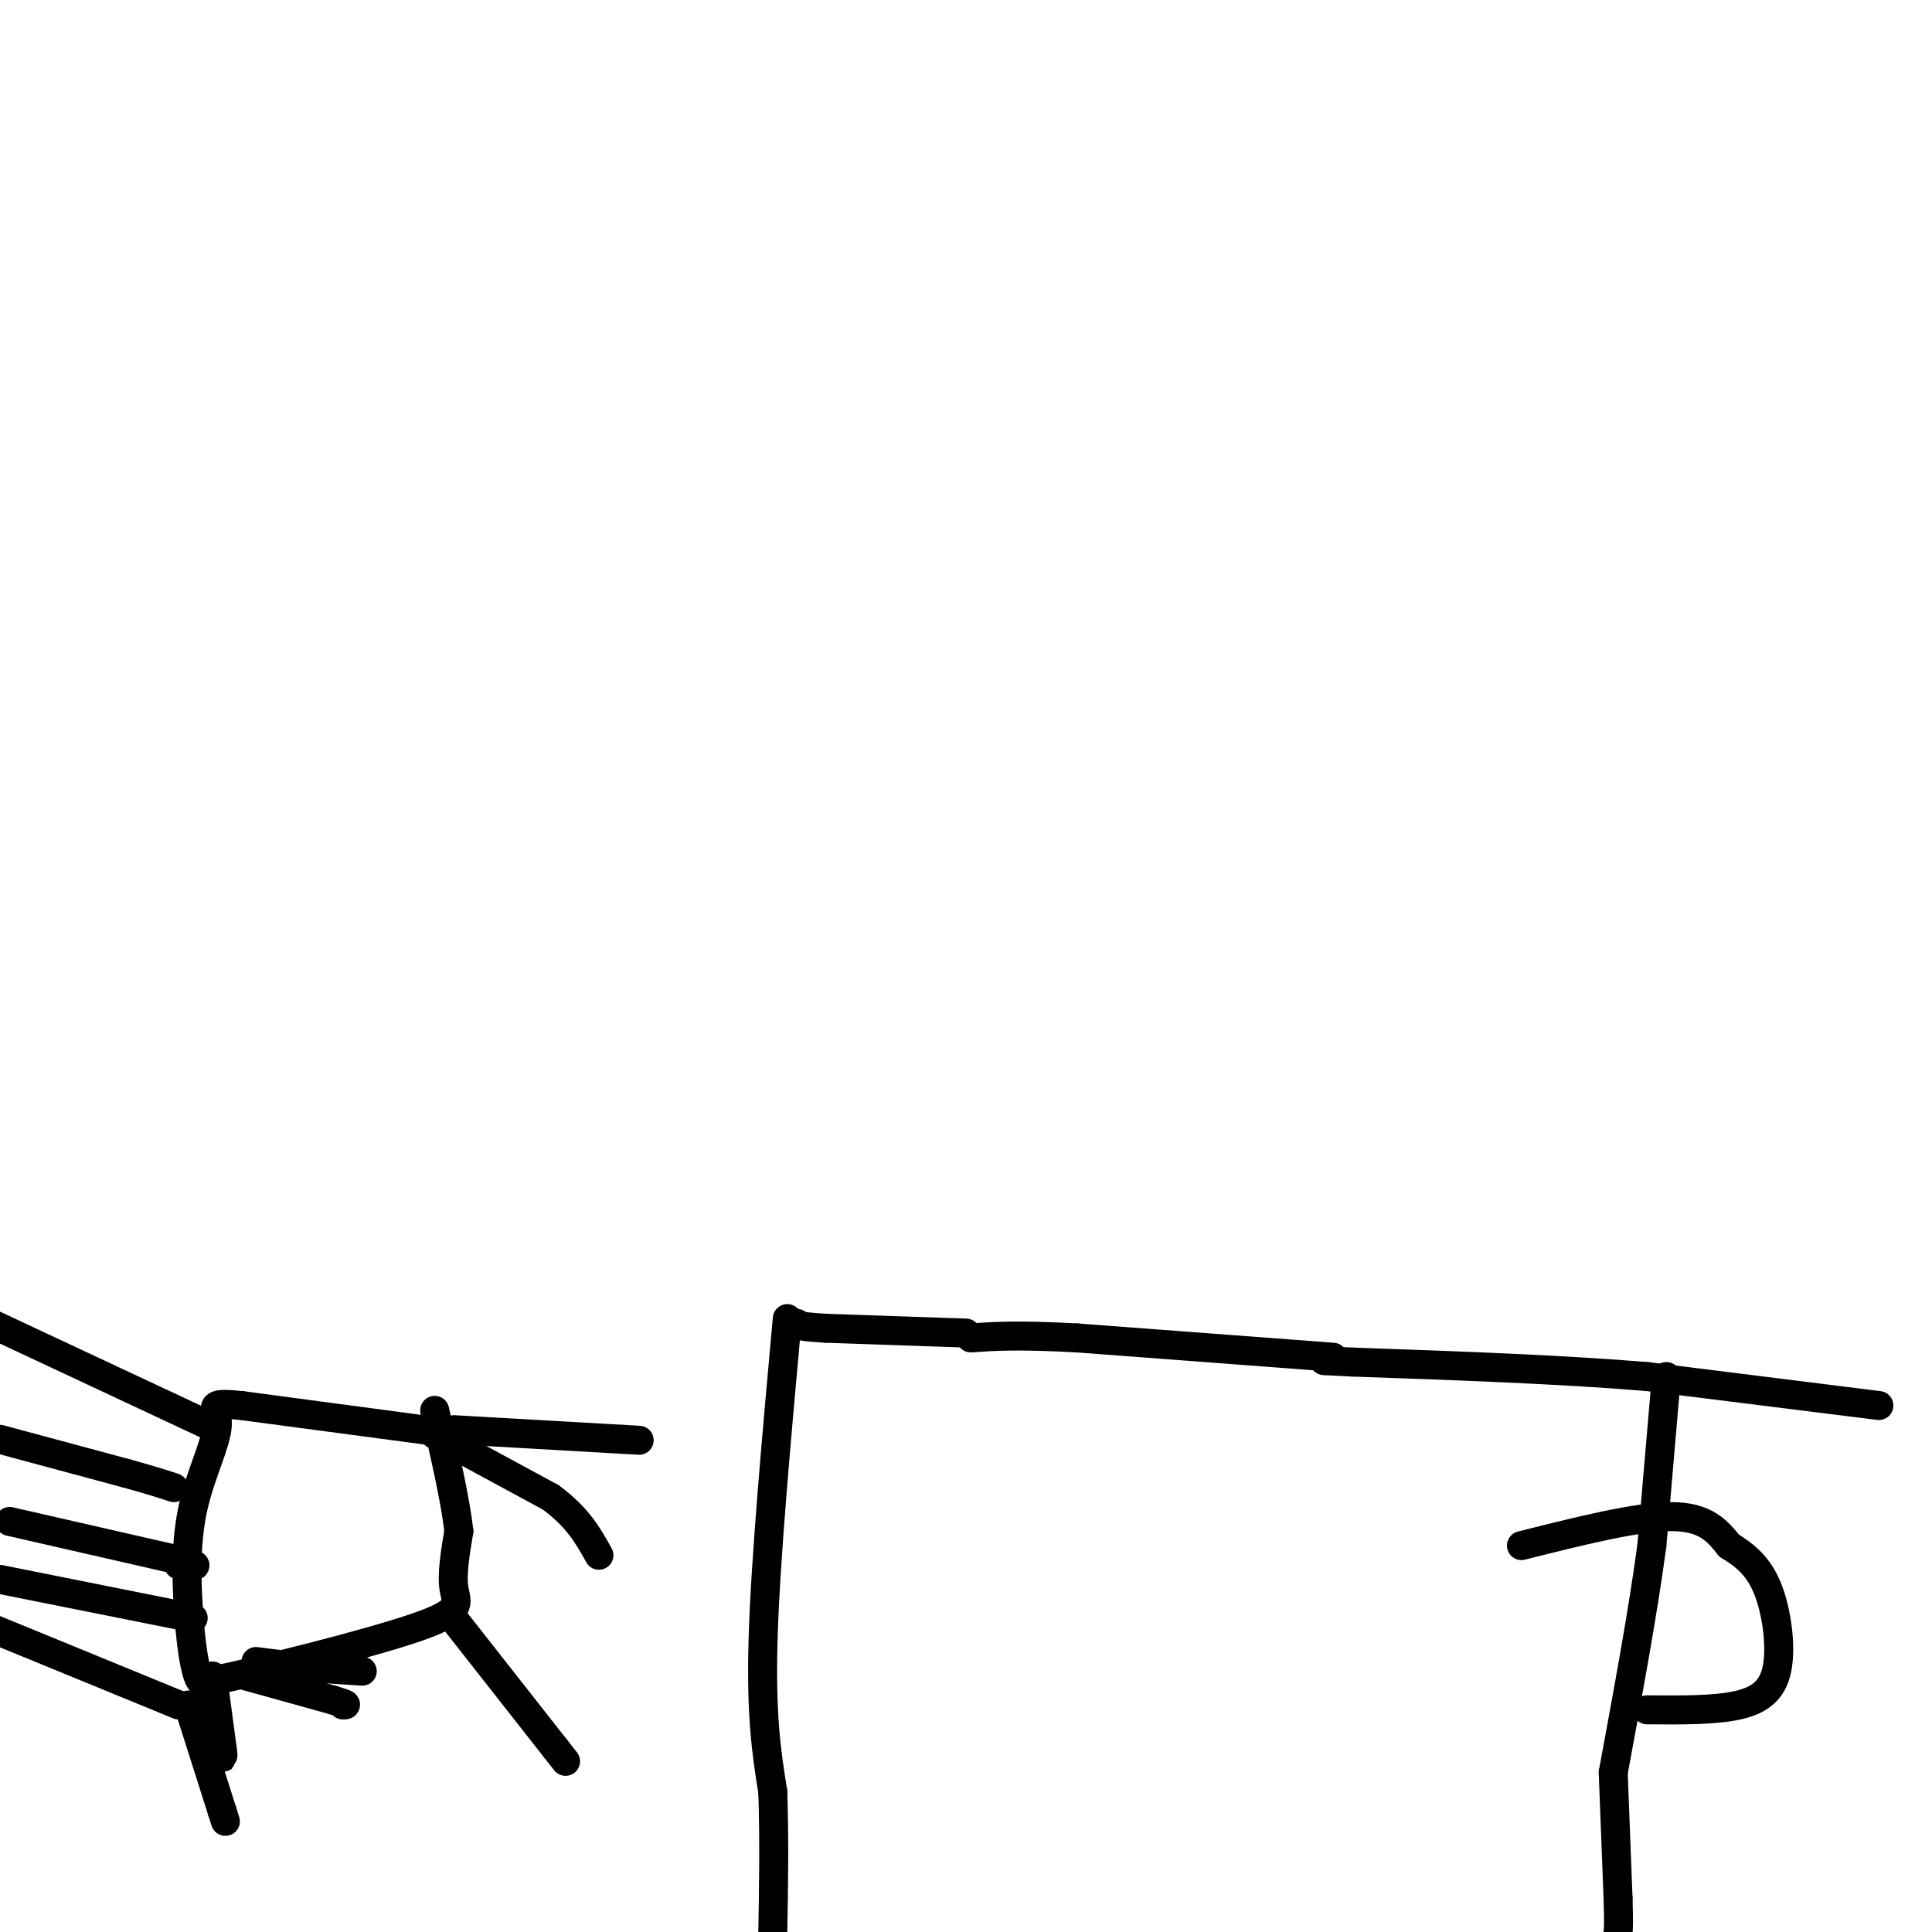 <svg viewBox='0 0 400 400' version='1.1' xmlns='http://www.w3.org/2000/svg' xmlns:xlink='http://www.w3.org/1999/xlink'><g fill='none' stroke='#000000' stroke-width='6' stroke-linecap='round' stroke-linejoin='round'><path d='M389,291c0.000,0.000 -48.000,-6.000 -48,-6'/><path d='M341,285c-18.167,-1.500 -39.583,-2.250 -61,-3'/><path d='M280,282c-10.167,-0.500 -5.083,-0.250 0,0'/><path d='M276,281c0.000,0.000 -53.000,-4.000 -53,-4'/><path d='M223,277c-12.500,-0.667 -17.250,-0.333 -22,0'/><path d='M200,276c0.000,0.000 -29.000,-1.000 -29,-1'/><path d='M171,275c-5.833,-0.333 -5.917,-0.667 -6,-1'/><path d='M163,273c-2.250,24.833 -4.500,49.667 -5,66c-0.500,16.333 0.750,24.167 2,32'/><path d='M160,371c0.333,10.167 0.167,19.583 0,29'/><path d='M345,285c0.000,0.000 -3.000,35.000 -3,35'/><path d='M342,320c-1.833,13.667 -4.917,30.333 -8,47'/><path d='M334,367c0.000,0.000 1.000,26.000 1,26'/><path d='M335,393c0.167,5.500 0.083,6.250 0,7'/><path d='M95,297c0.000,0.000 -45.000,-6.000 -45,-6'/><path d='M50,291c-7.813,-0.772 -4.845,0.299 -5,4c-0.155,3.701 -3.433,10.033 -5,17c-1.567,6.967 -1.422,14.568 -1,21c0.422,6.432 1.121,11.695 2,14c0.879,2.305 1.940,1.653 3,1'/><path d='M44,348c9.500,-2.000 31.750,-7.500 42,-11c10.250,-3.500 8.500,-5.000 8,-8c-0.500,-3.000 0.250,-7.500 1,-12'/><path d='M95,317c-0.667,-6.167 -2.833,-15.583 -5,-25'/><path d='M43,295c0.000,0.000 -47.000,-22.000 -47,-22'/><path d='M37,353c0.000,0.000 -39.000,-16.000 -39,-16'/><path d='M0,298c0.000,0.000 26.000,7.000 26,7'/><path d='M26,305c6.000,1.667 8.000,2.333 10,3'/><path d='M2,315c0.000,0.000 35.000,8.000 35,8'/><path d='M37,323c5.833,1.500 2.917,1.250 0,1'/><path d='M0,327c0.000,0.000 40.000,8.000 40,8'/><path d='M93,334c0.000,0.000 22.000,28.000 22,28'/><path d='M115,362c3.667,4.667 1.833,2.333 0,0'/><path d='M44,347c0.000,0.000 2.000,15.000 2,15'/><path d='M46,362c0.333,2.667 0.167,1.833 0,1'/><path d='M94,296c0.000,0.000 35.000,2.000 35,2'/><path d='M129,298c5.833,0.333 2.917,0.167 0,0'/><path d='M53,344c0.000,0.000 8.000,1.000 8,1'/><path d='M61,345c3.667,0.333 8.833,0.667 14,1'/><path d='M39,353c0.000,0.000 7.000,22.000 7,22'/><path d='M46,375c1.167,3.667 0.583,1.833 0,0'/><path d='M51,347c0.000,0.000 18.000,5.000 18,5'/><path d='M69,352c3.333,1.000 2.667,1.000 2,1'/><path d='M90,297c0.000,0.000 24.000,13.000 24,13'/><path d='M114,310c5.667,4.167 7.833,8.083 10,12'/><path d='M315,320c11.917,-3.000 23.833,-6.000 31,-6c7.167,0.000 9.583,3.000 12,6'/><path d='M358,320c3.480,2.121 6.180,4.424 8,9c1.820,4.576 2.759,11.424 2,16c-0.759,4.576 -3.217,6.879 -8,8c-4.783,1.121 -11.892,1.061 -19,1'/></g>
</svg>